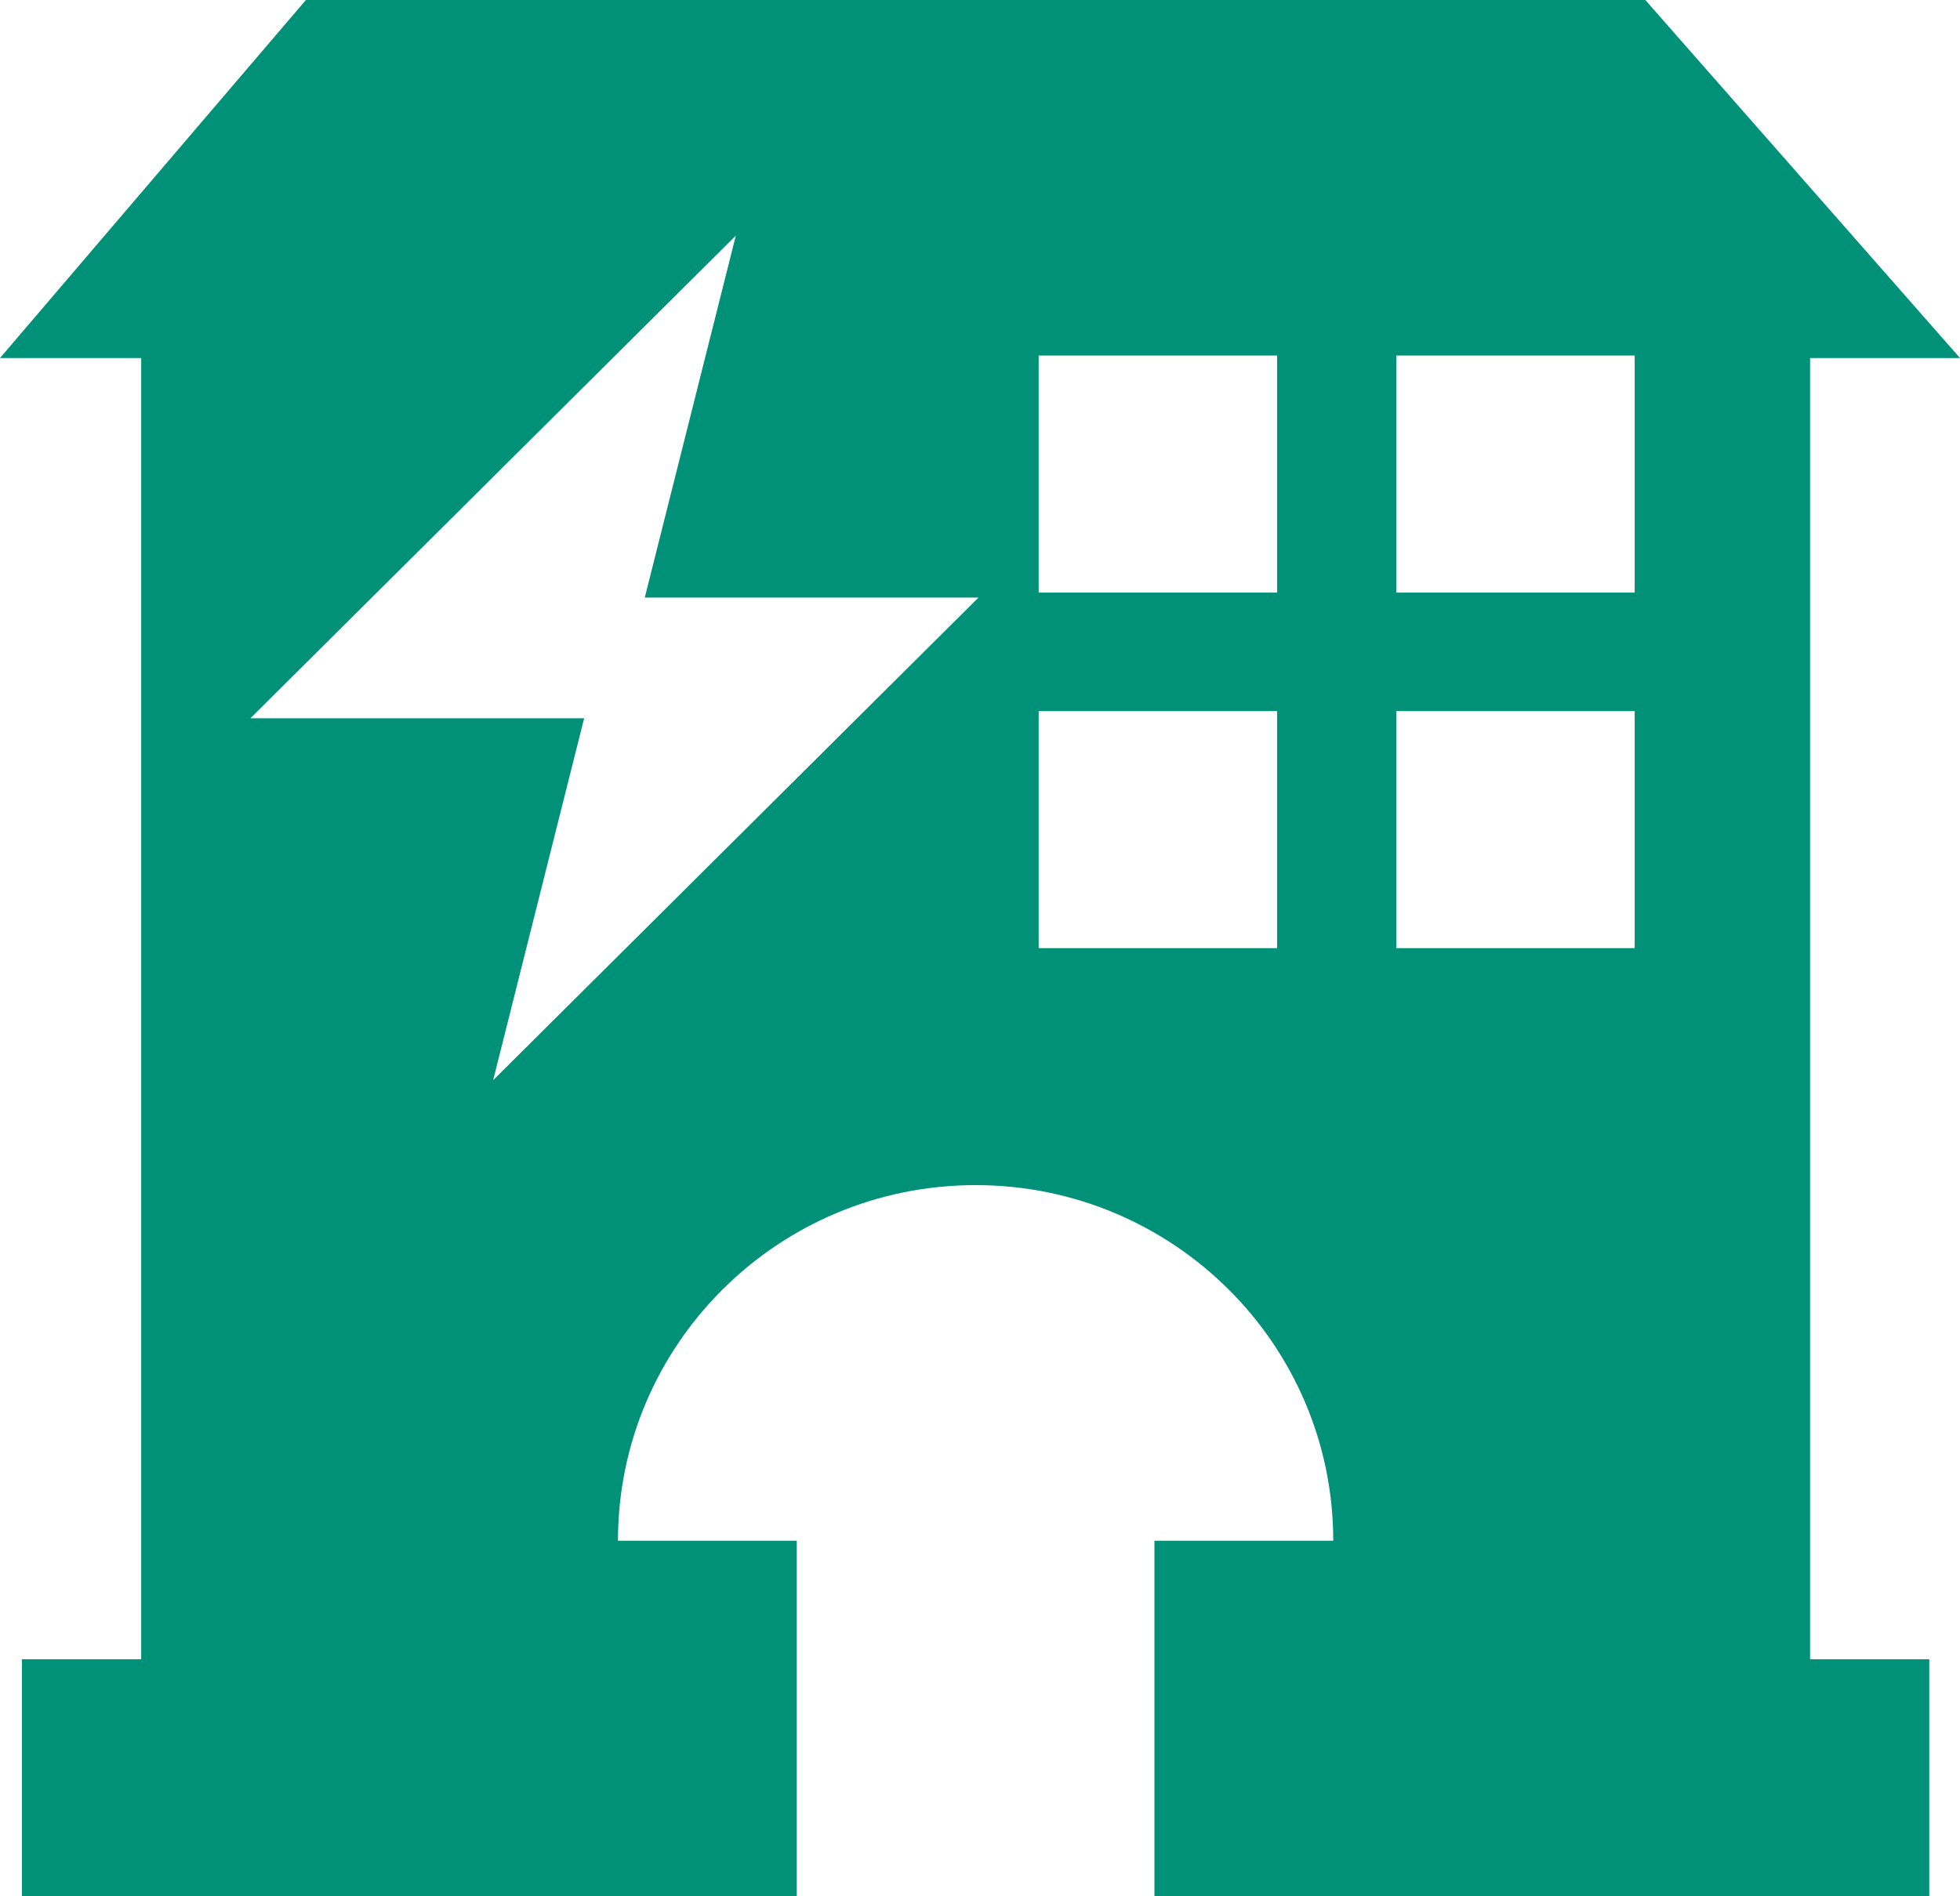 <svg width="31" height="30" viewBox="0 0 31 30" fill="none" xmlns="http://www.w3.org/2000/svg">
<path d="M31 5.664L26.023 0H4.838L0 5.664H2.233V26.25H0.347V30H12.602V24.375H9.774C9.774 21.269 12.308 18.749 15.431 18.749C18.553 18.749 21.087 21.269 21.087 24.375H18.259V30H30.514V26.25H28.629V5.664H31ZM7.8 17.089L9.239 11.363H3.961L11.638 3.728L10.198 9.454H15.476L7.8 17.089ZM20.199 15H16.428V11.25H20.199V15ZM20.199 9.375H16.428V5.625H20.199V9.375ZM25.855 15H22.084V11.25H25.855V15ZM25.855 9.375H22.084V5.625H25.855V9.375Z" fill="#009178"/>
</svg>
